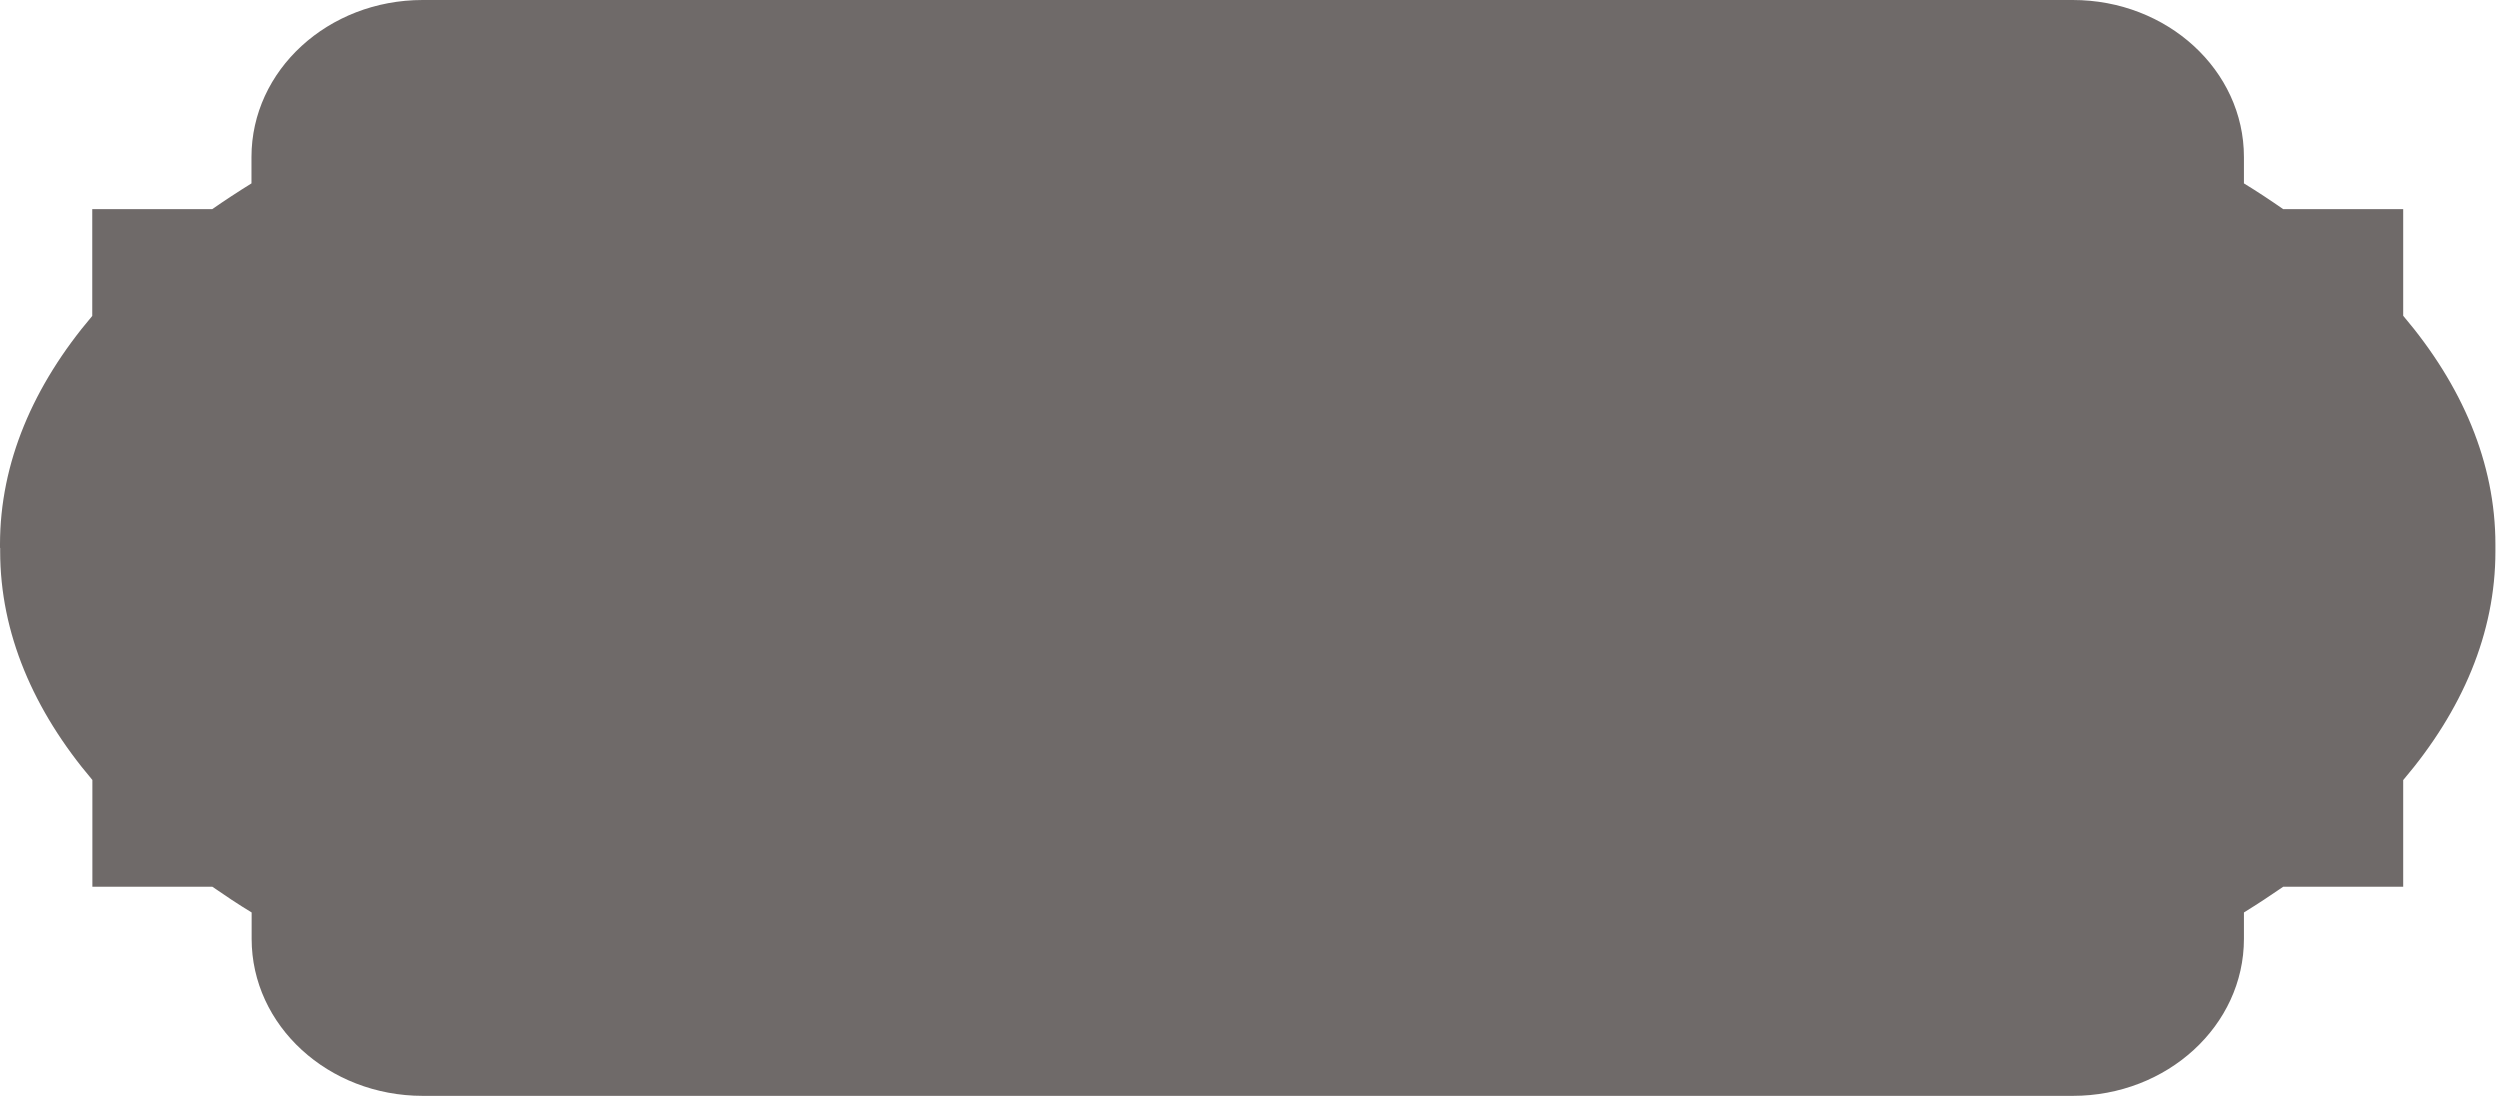 <?xml version="1.0" encoding="UTF-8"?> <svg xmlns="http://www.w3.org/2000/svg" width="61" height="27" viewBox="0 0 61 27" fill="none"><path opacity="0.6" d="M0.004 13.366C0.004 13.396 0.004 13.422 0.004 13.452C0.004 15.444 0.814 17.333 2.254 19.031L2.254 21.637L5.182 21.637C5.492 21.851 5.808 22.063 6.14 22.264L6.14 22.908C6.14 25.025 8.009 26.739 10.317 26.739L21.446 26.739L50.575 26.739C52.88 26.739 54.752 25.025 54.752 22.908L54.752 22.264C55.084 22.059 55.4 21.851 55.71 21.637L58.638 21.637L58.638 19.034C60.082 17.336 60.888 15.45 60.888 13.456C60.888 13.426 60.888 13.399 60.888 13.37C60.888 13.34 60.888 13.313 60.888 13.284C60.888 11.292 60.078 9.403 58.638 7.705L58.638 5.103L55.71 5.103C55.4 4.888 55.084 4.677 54.752 4.475L54.752 3.831C54.752 1.714 52.883 8.24113e-06 50.575 8.14024e-06L21.444 6.77946e-06L10.313 5.41869e-06C8.005 5.31779e-06 6.136 1.714 6.136 3.831L6.136 4.475C5.805 4.68 5.488 4.888 5.178 5.103L2.251 5.103L2.251 7.709C0.81 9.406 -3.86406e-05 11.292 -3.87278e-05 13.287C-3.87291e-05 13.317 -3.87302e-05 13.343 -3.87315e-05 13.373L0.004 13.366Z" fill="#0F0706"></path></svg> 